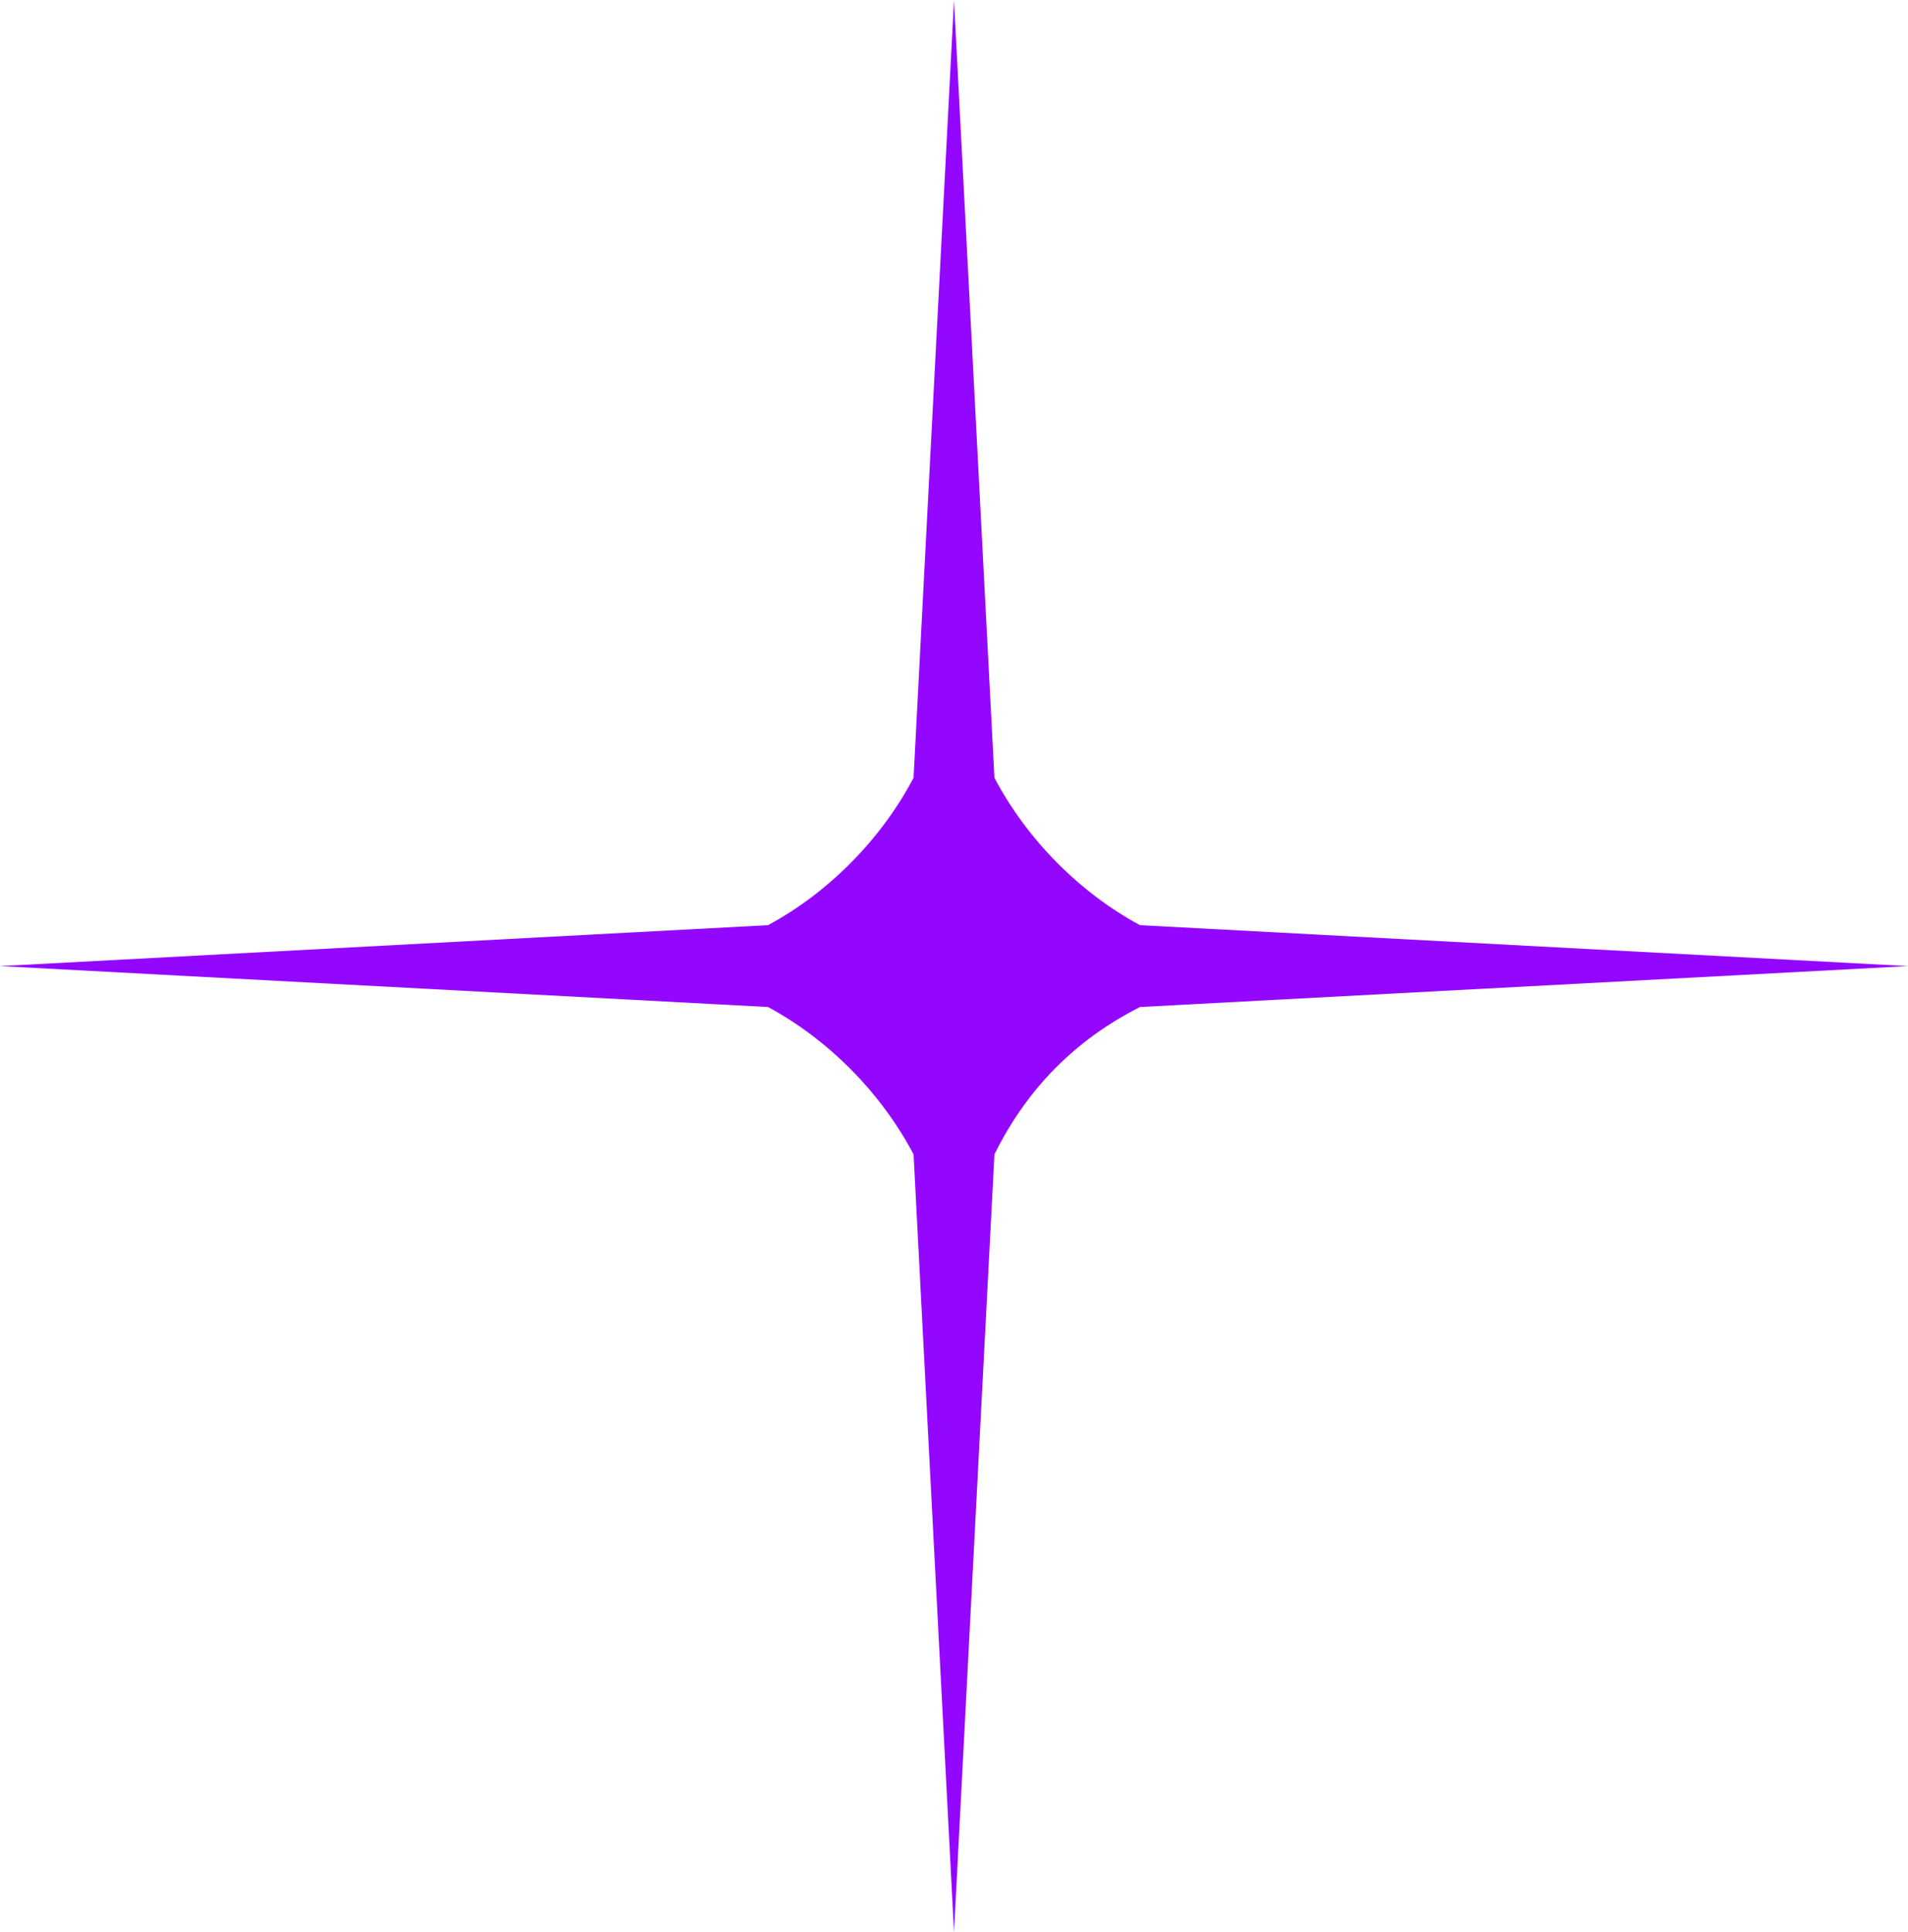 <?xml version="1.0" encoding="UTF-8"?> <svg xmlns="http://www.w3.org/2000/svg" width="80" height="81" viewBox="0 0 80 81" fill="none"> <g clip-path="url(#clip0_4833_6496)"> <path d="M47.797 42.216L80 40.5L47.797 38.784C45.254 37.411 43.051 35.18 41.695 32.606L40 0L38.305 32.606C36.949 35.18 34.746 37.411 32.203 38.784L0 40.5L32.203 42.216C34.746 43.589 36.949 45.82 38.305 48.394L40 81L41.695 48.394C43.051 45.648 45.085 43.589 47.797 42.216Z" fill="#9407FF"></path> </g> <defs> <clipPath id="clip0_4833_6496"> <rect width="80" height="81" fill="white"></rect> </clipPath> </defs> </svg> 